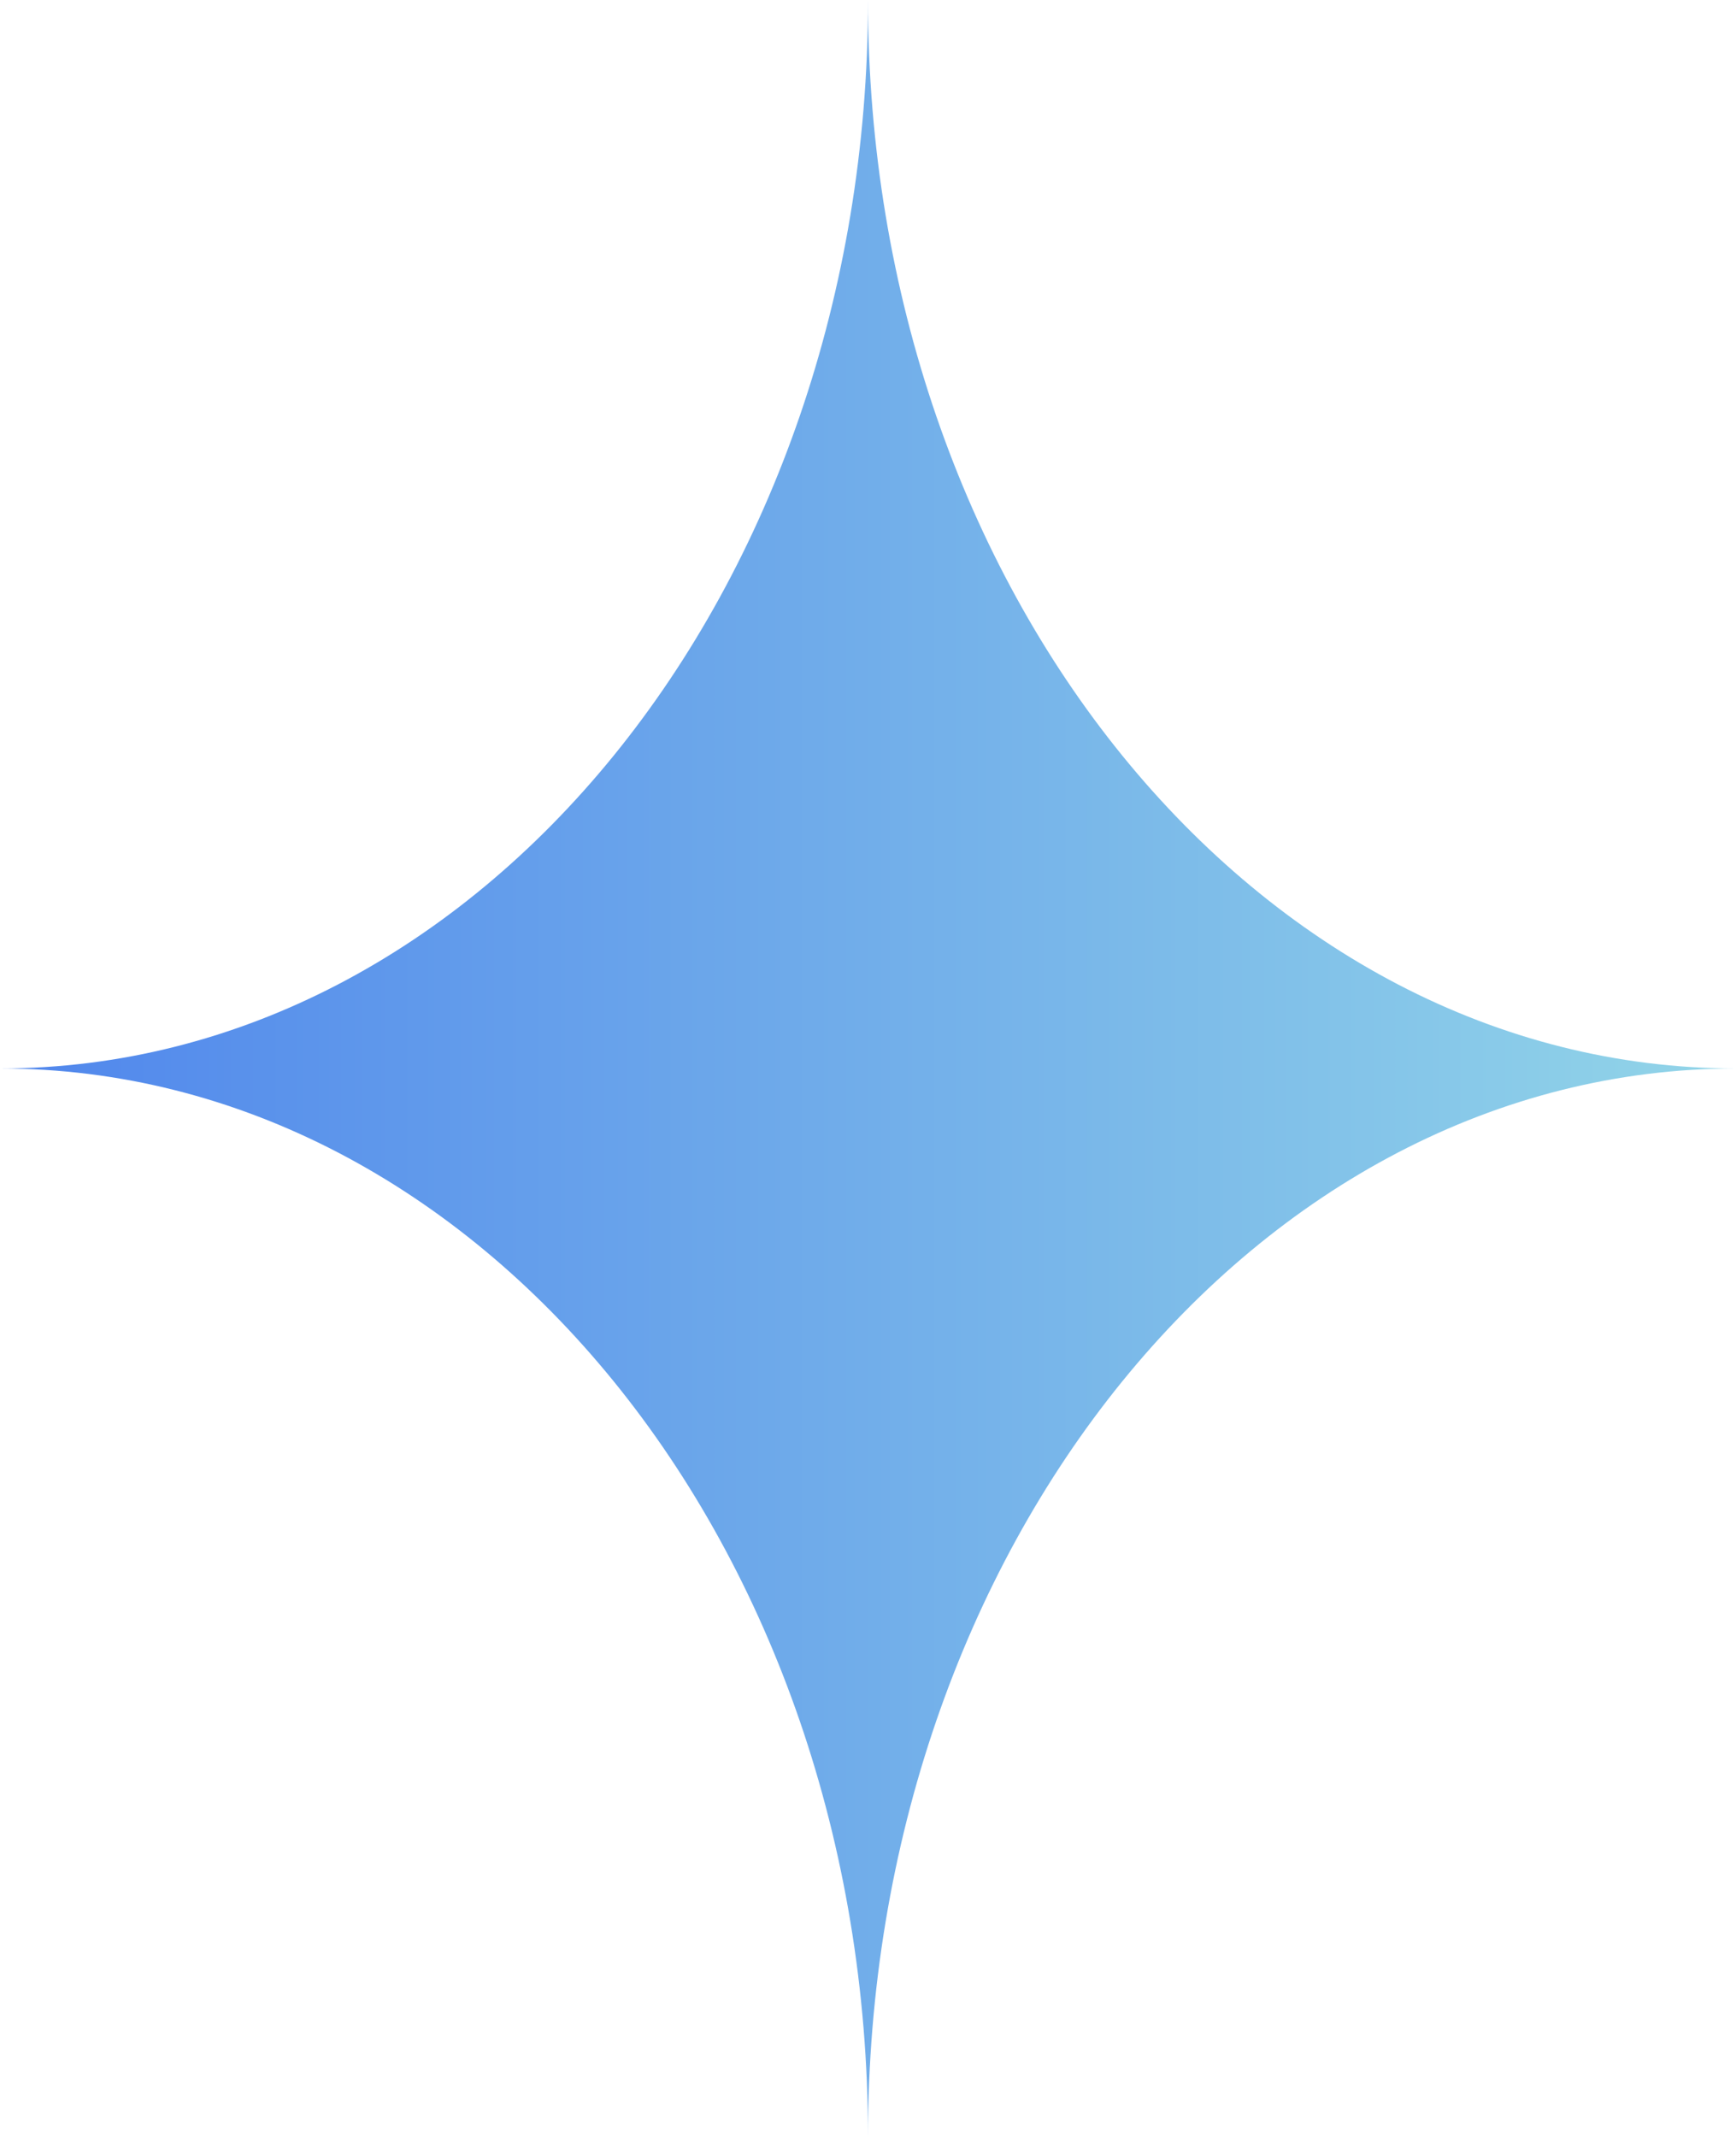 <?xml version="1.0" encoding="UTF-8"?> <svg xmlns="http://www.w3.org/2000/svg" width="260" height="320" viewBox="0 0 260 320" fill="none"> <path d="M0 160C71.797 160 130 88.366 130 0C130 88.366 188.203 160 260 160C188.203 160 130 231.634 130 320C130 231.634 71.797 160 0 160Z" fill="url(#paint0_linear_429_1061)"></path> <defs> <linearGradient id="paint0_linear_429_1061" x1="1.42414e-06" y1="158.416" x2="260" y2="158.416" gradientUnits="userSpaceOnUse"> <stop stop-color="#5086EC"></stop> <stop offset="1" stop-color="#92D5E8"></stop> </linearGradient> </defs> </svg> 